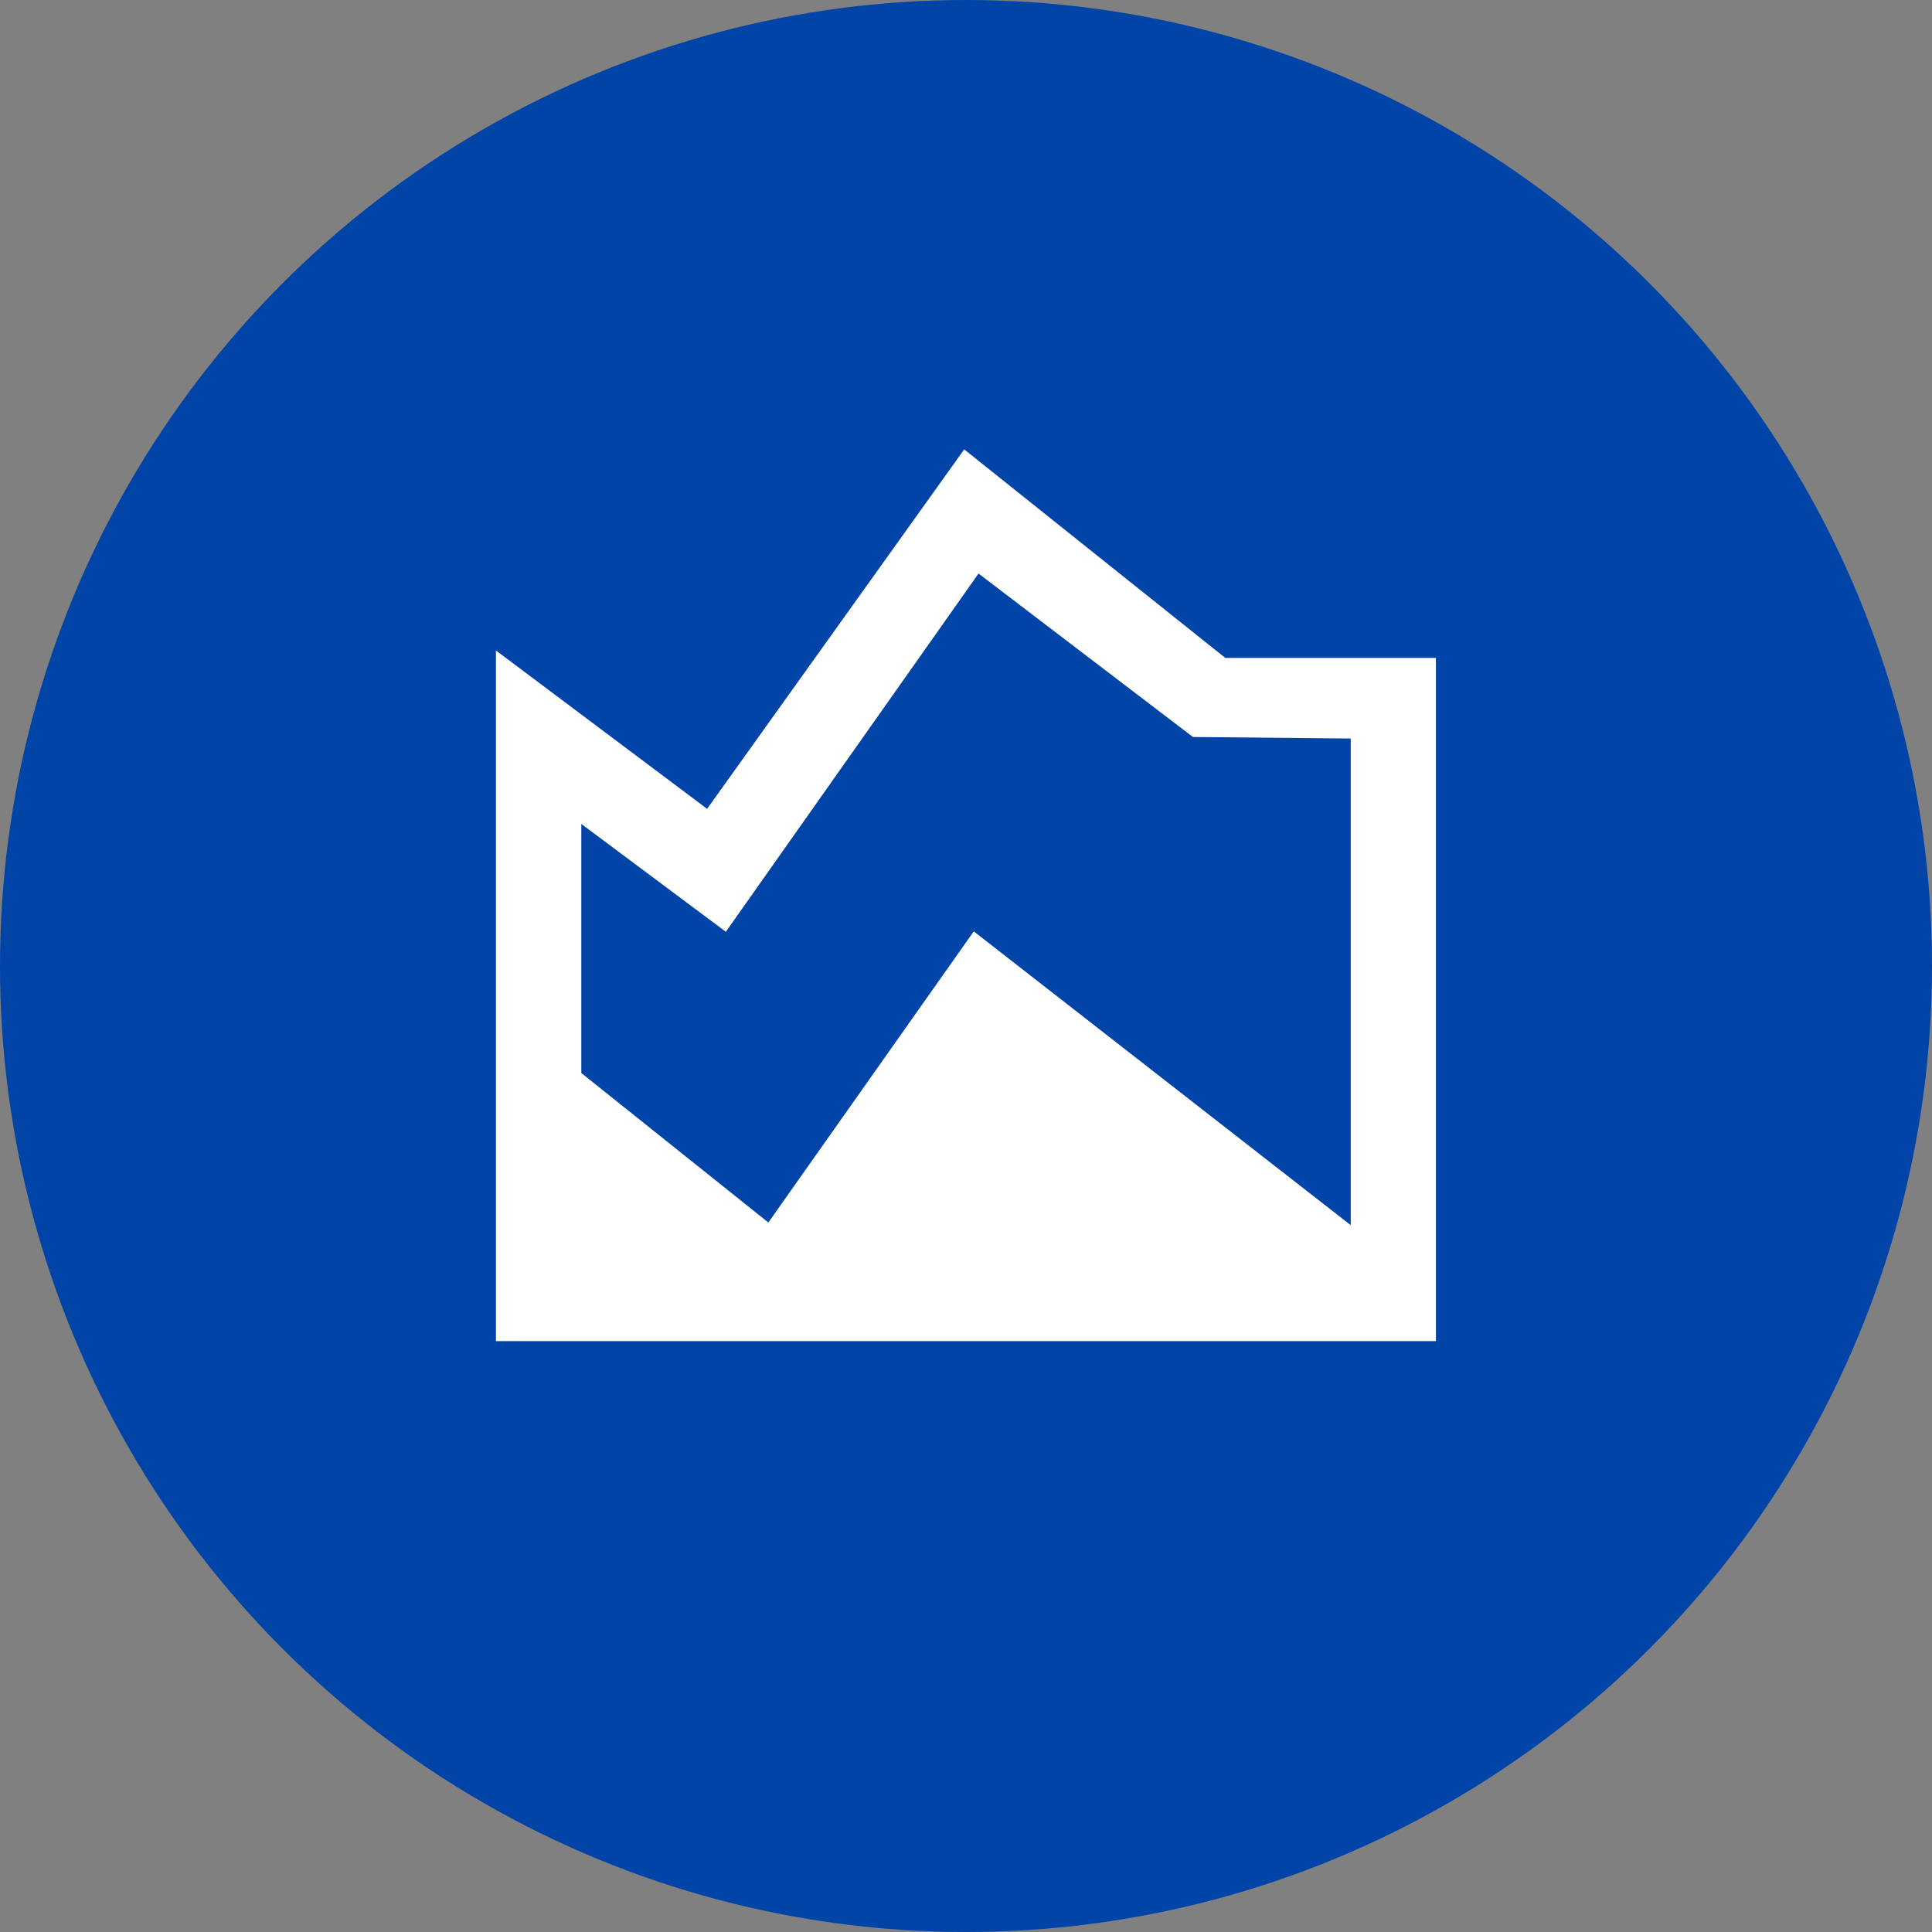 <svg xmlns="http://www.w3.org/2000/svg" xmlns:xlink="http://www.w3.org/1999/xlink" width="43" height="43" viewBox="0 0 43 43">
  <rect x="0" y="0" width="43" height="43" fill="#808080" stroke="none"/>
  <defs>
    <clipPath id="clip-Icon-developper-developper">
      <rect width="43" height="43"/>
    </clipPath>
  </defs>
  <g id="Icon-developper-developper" clip-path="url(#clip-Icon-developper-developper)">
    <circle id="Ellipse_236" data-name="Ellipse 236" cx="21.5" cy="21.5" r="21.5" fill="#0044a7"/>
    <path id="area_chart_FILL0_wght500_GRAD0_opsz48" d="M114.022,227.24V211.868l4.7,3.525,5.722-8,5.811,4.641h4.688V227.24Zm19.025-2.581V213.828l-3.512-.034-4.772-3.638-5.624,7.973-3.217-2.4v5.544l4.163,3.327,4.572-6.48Z" transform="translate(-102.984 -197.391)" fill="#fff"/>
  </g>
</svg>
